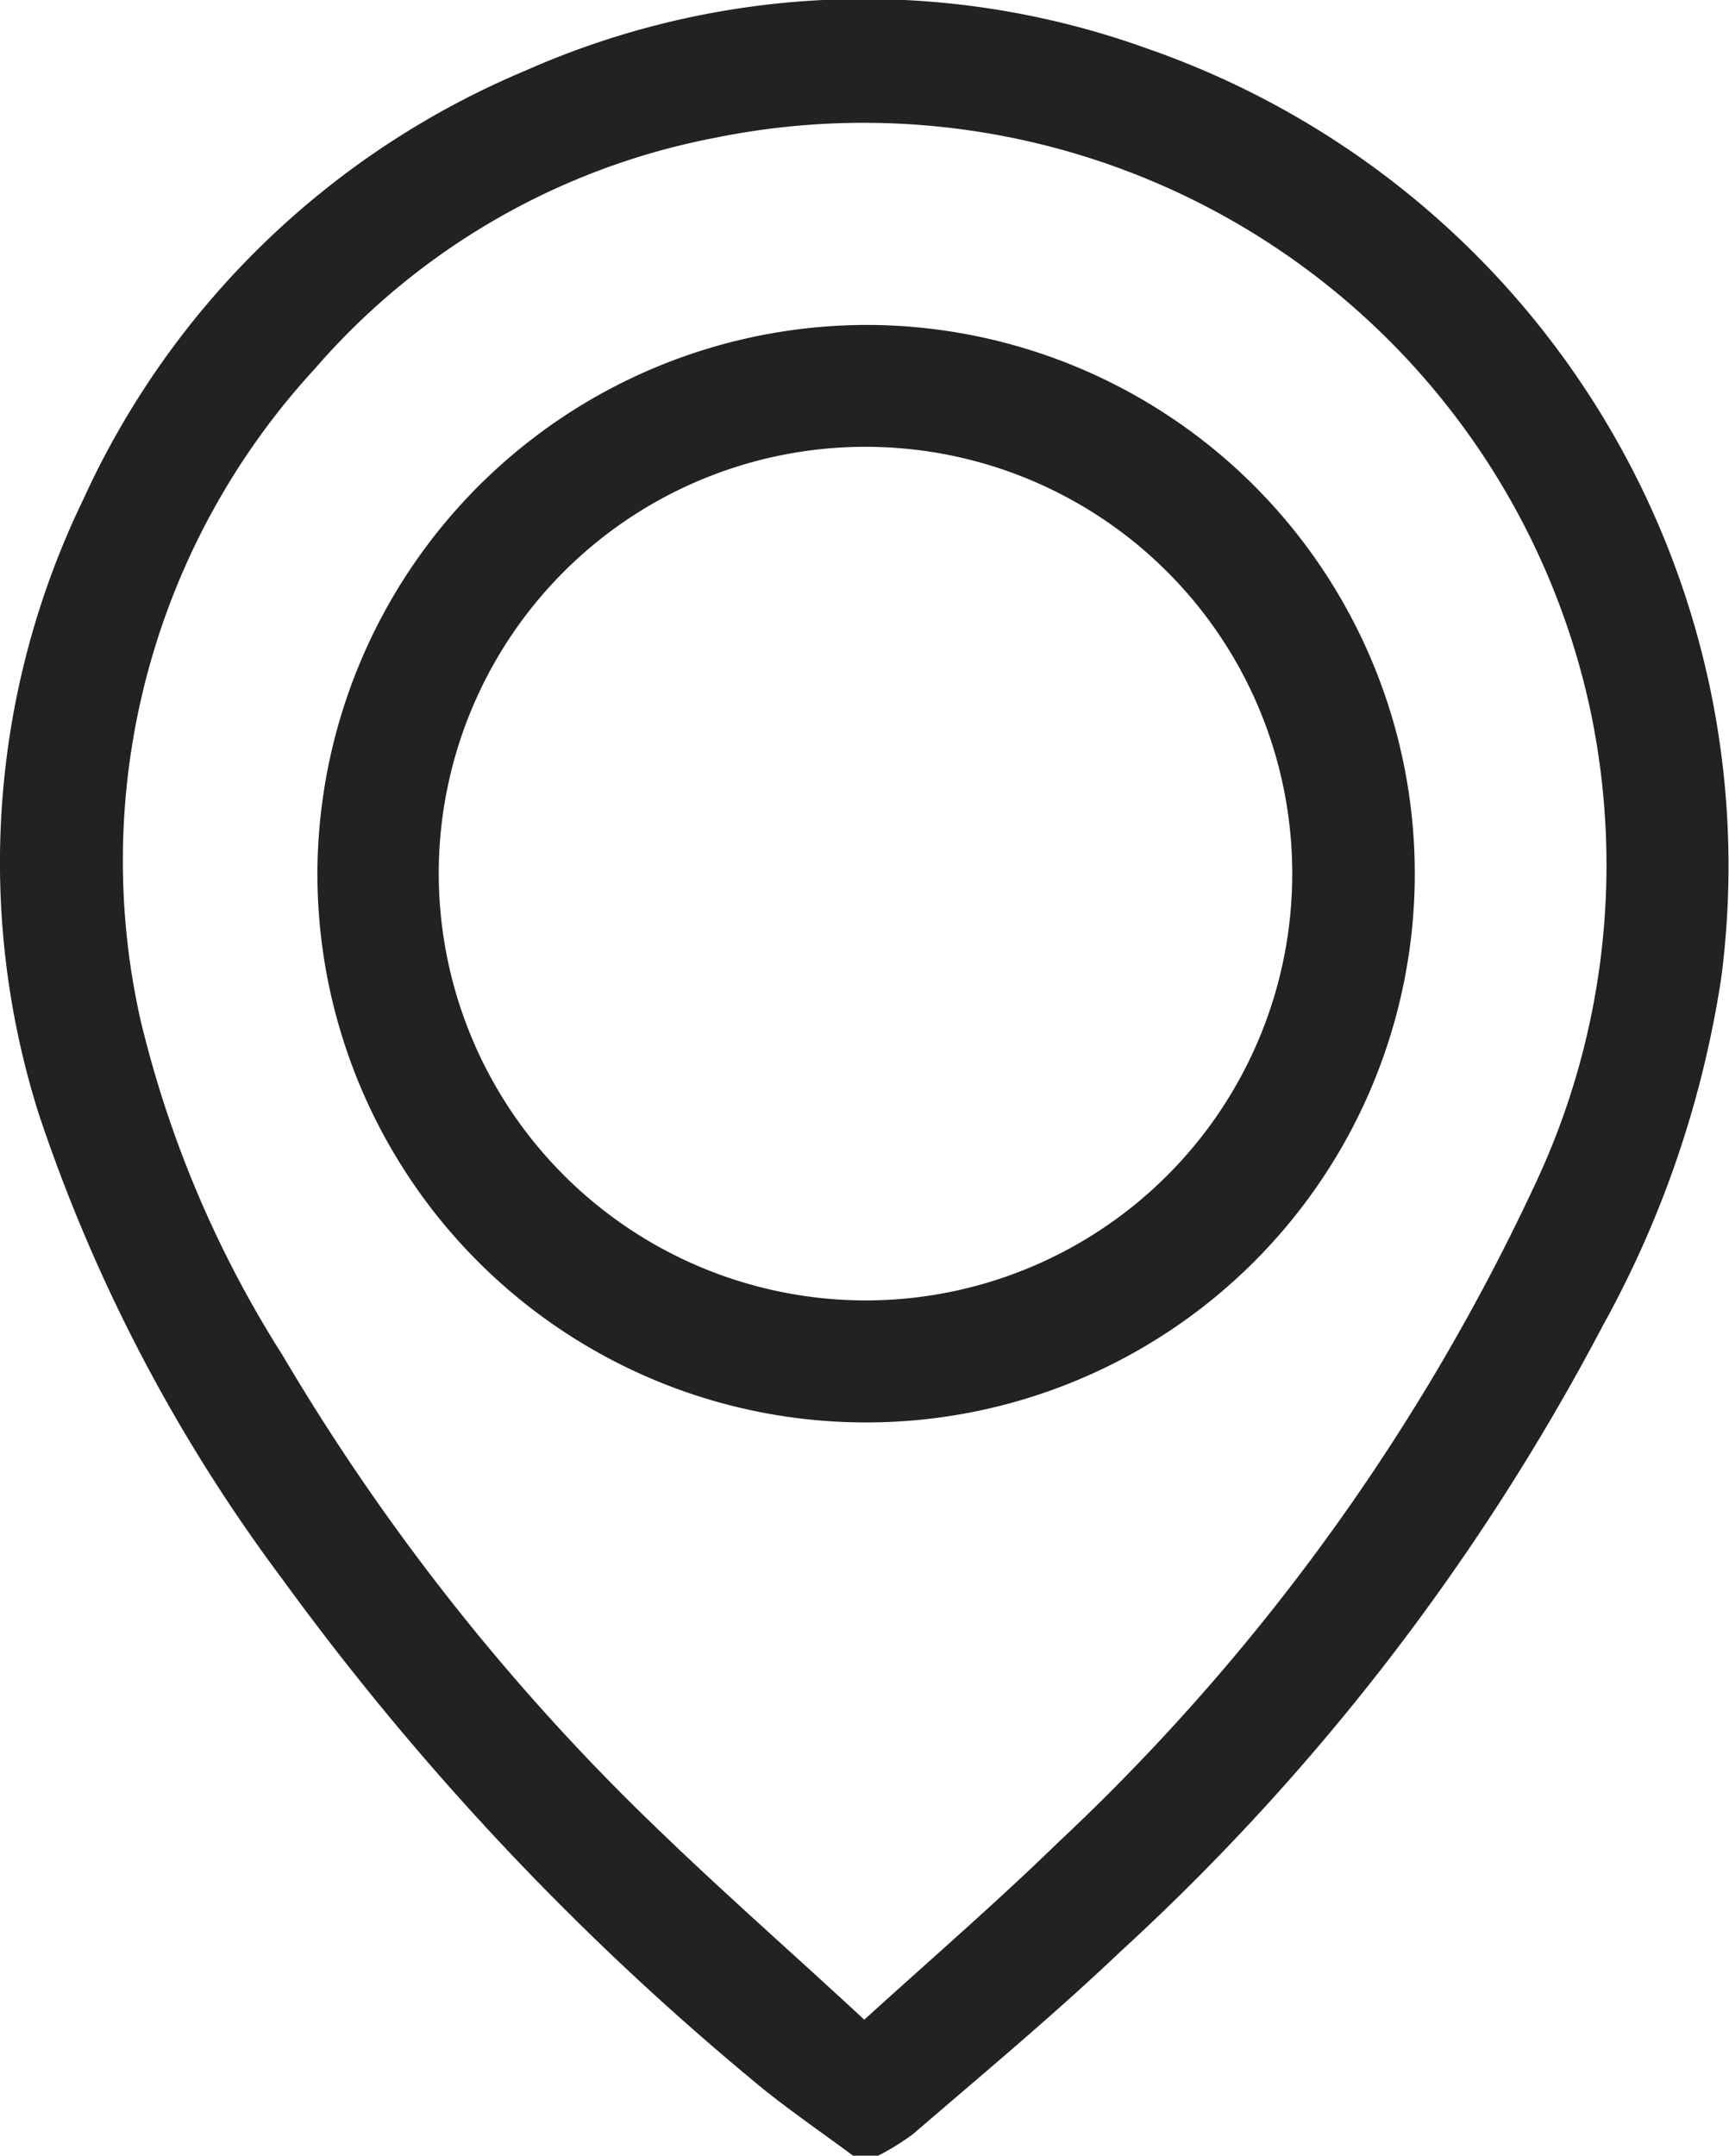 <svg xmlns="http://www.w3.org/2000/svg" width="22.66" height="28.25" viewBox="0 0 22.66 28.25">
  <defs>
    <style>
      .cls-1 {
        fill: #222;
        fill-rule: evenodd;
      }
    </style>
  </defs>
  <path id="形状_16" data-name="形状 16" class="cls-1" d="M1020.68,830.279c-0.46-.341-0.93-0.659-1.36-1.025a36.188,36.188,0,0,1-6.13-6.544,21.535,21.535,0,0,1-3.18-6.076,10.917,10.917,0,0,1,.58-8.055,11.067,11.067,0,0,1,5.8-5.624,10.947,10.947,0,0,1,8.15-.286,11.339,11.339,0,0,1,7.52,12.164,13.616,13.616,0,0,1-1.55,4.563,30.155,30.155,0,0,1-6.33,8.213c-0.87.827-1.8,1.6-2.71,2.384a3.255,3.255,0,0,1-.46.286h-0.33Zm0.15-1.784c0.88-.8,1.73-1.534,2.53-2.313a28.065,28.065,0,0,0,6.28-8.677,9.83,9.83,0,0,0,.71-6.134,9.742,9.742,0,0,0-11.47-7.536,9.228,9.228,0,0,0-5.25,3.024,9.519,9.519,0,0,0-2.29,8.531,14.435,14.435,0,0,0,1.86,4.395,29.124,29.124,0,0,0,4.95,6.243C1019.01,826.858,1019.91,827.646,1020.83,828.5Zm0.02-22.206a7.191,7.191,0,1,1-7.19,7.168A7.209,7.209,0,0,1,1020.85,806.289Zm-0.02,12.783a5.593,5.593,0,1,0-5.58-5.609A5.6,5.6,0,0,0,1020.83,819.072Z" transform="translate(-1009.5 -802.031)"/>
</svg>
